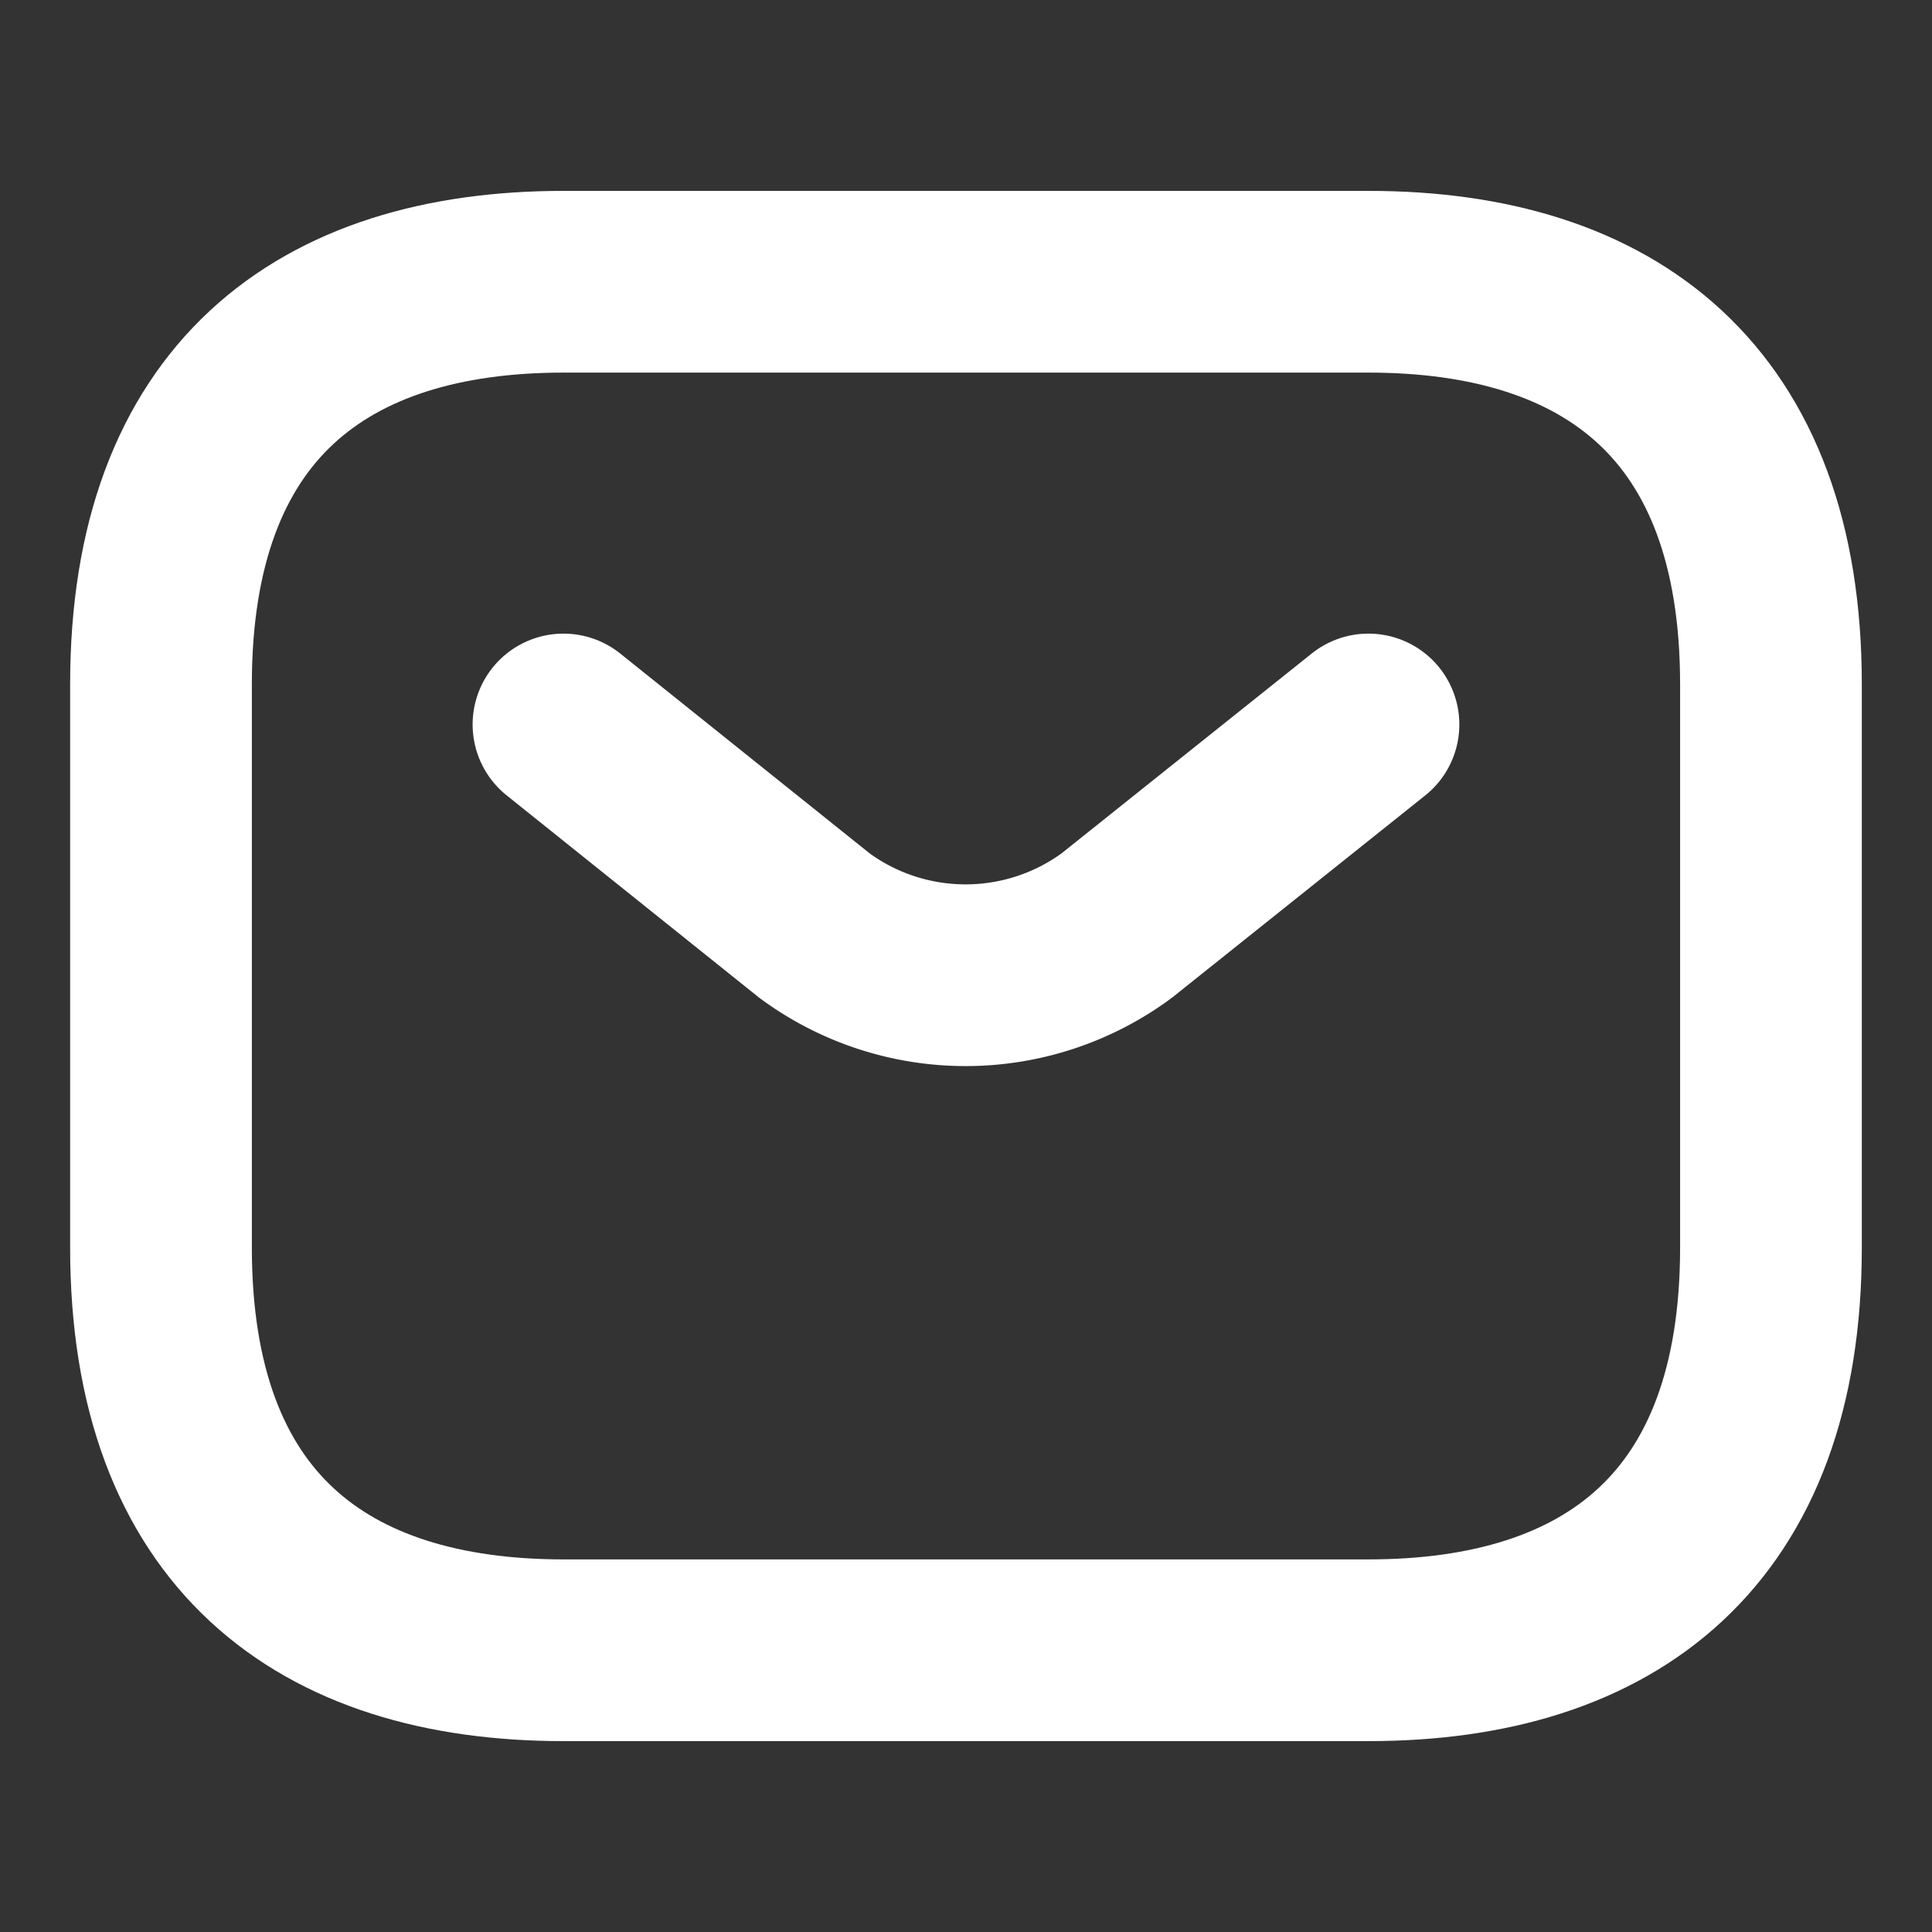 <svg xmlns="http://www.w3.org/2000/svg" width="42.529" height="42.529" viewBox="0 0 42.529 42.529">
  <rect x="0" y="0" width="42.529" height="42.529" fill="#333333" stroke="none"/>
  <g id="vuesax_linear_sms" data-name="vuesax/linear/sms" transform="translate(-670.736 -305.736)">
    <g id="sms" transform="translate(114.736 55.736)">
      <path id="Vector" d="M26.581,30.125H8.86c-5.316,0-8.86-2.658-8.86-8.86V8.86C0,2.658,3.544,0,8.86,0h17.72c5.316,0,8.86,2.658,8.86,8.86v12.4C35.441,27.467,31.9,30.125,26.581,30.125Z" transform="translate(559.544 256.202)" fill="none" stroke="#fff" stroke-linecap="round" stroke-linejoin="round" stroke-width="4"/>
      <path id="Vector-2" data-name="Vector" d="M17.72,0,12.174,4.43a5.61,5.61,0,0,1-6.645,0L0,0" transform="translate(568.404 265.948)" fill="none" stroke="#fff" stroke-linecap="round" stroke-linejoin="round" stroke-width="4"/>
      <path id="Vector-3" data-name="Vector" d="M0,0H42.529V42.529H0Z" transform="translate(556 250)" fill="none" opacity="0"/>
    </g>
  </g>
</svg>
